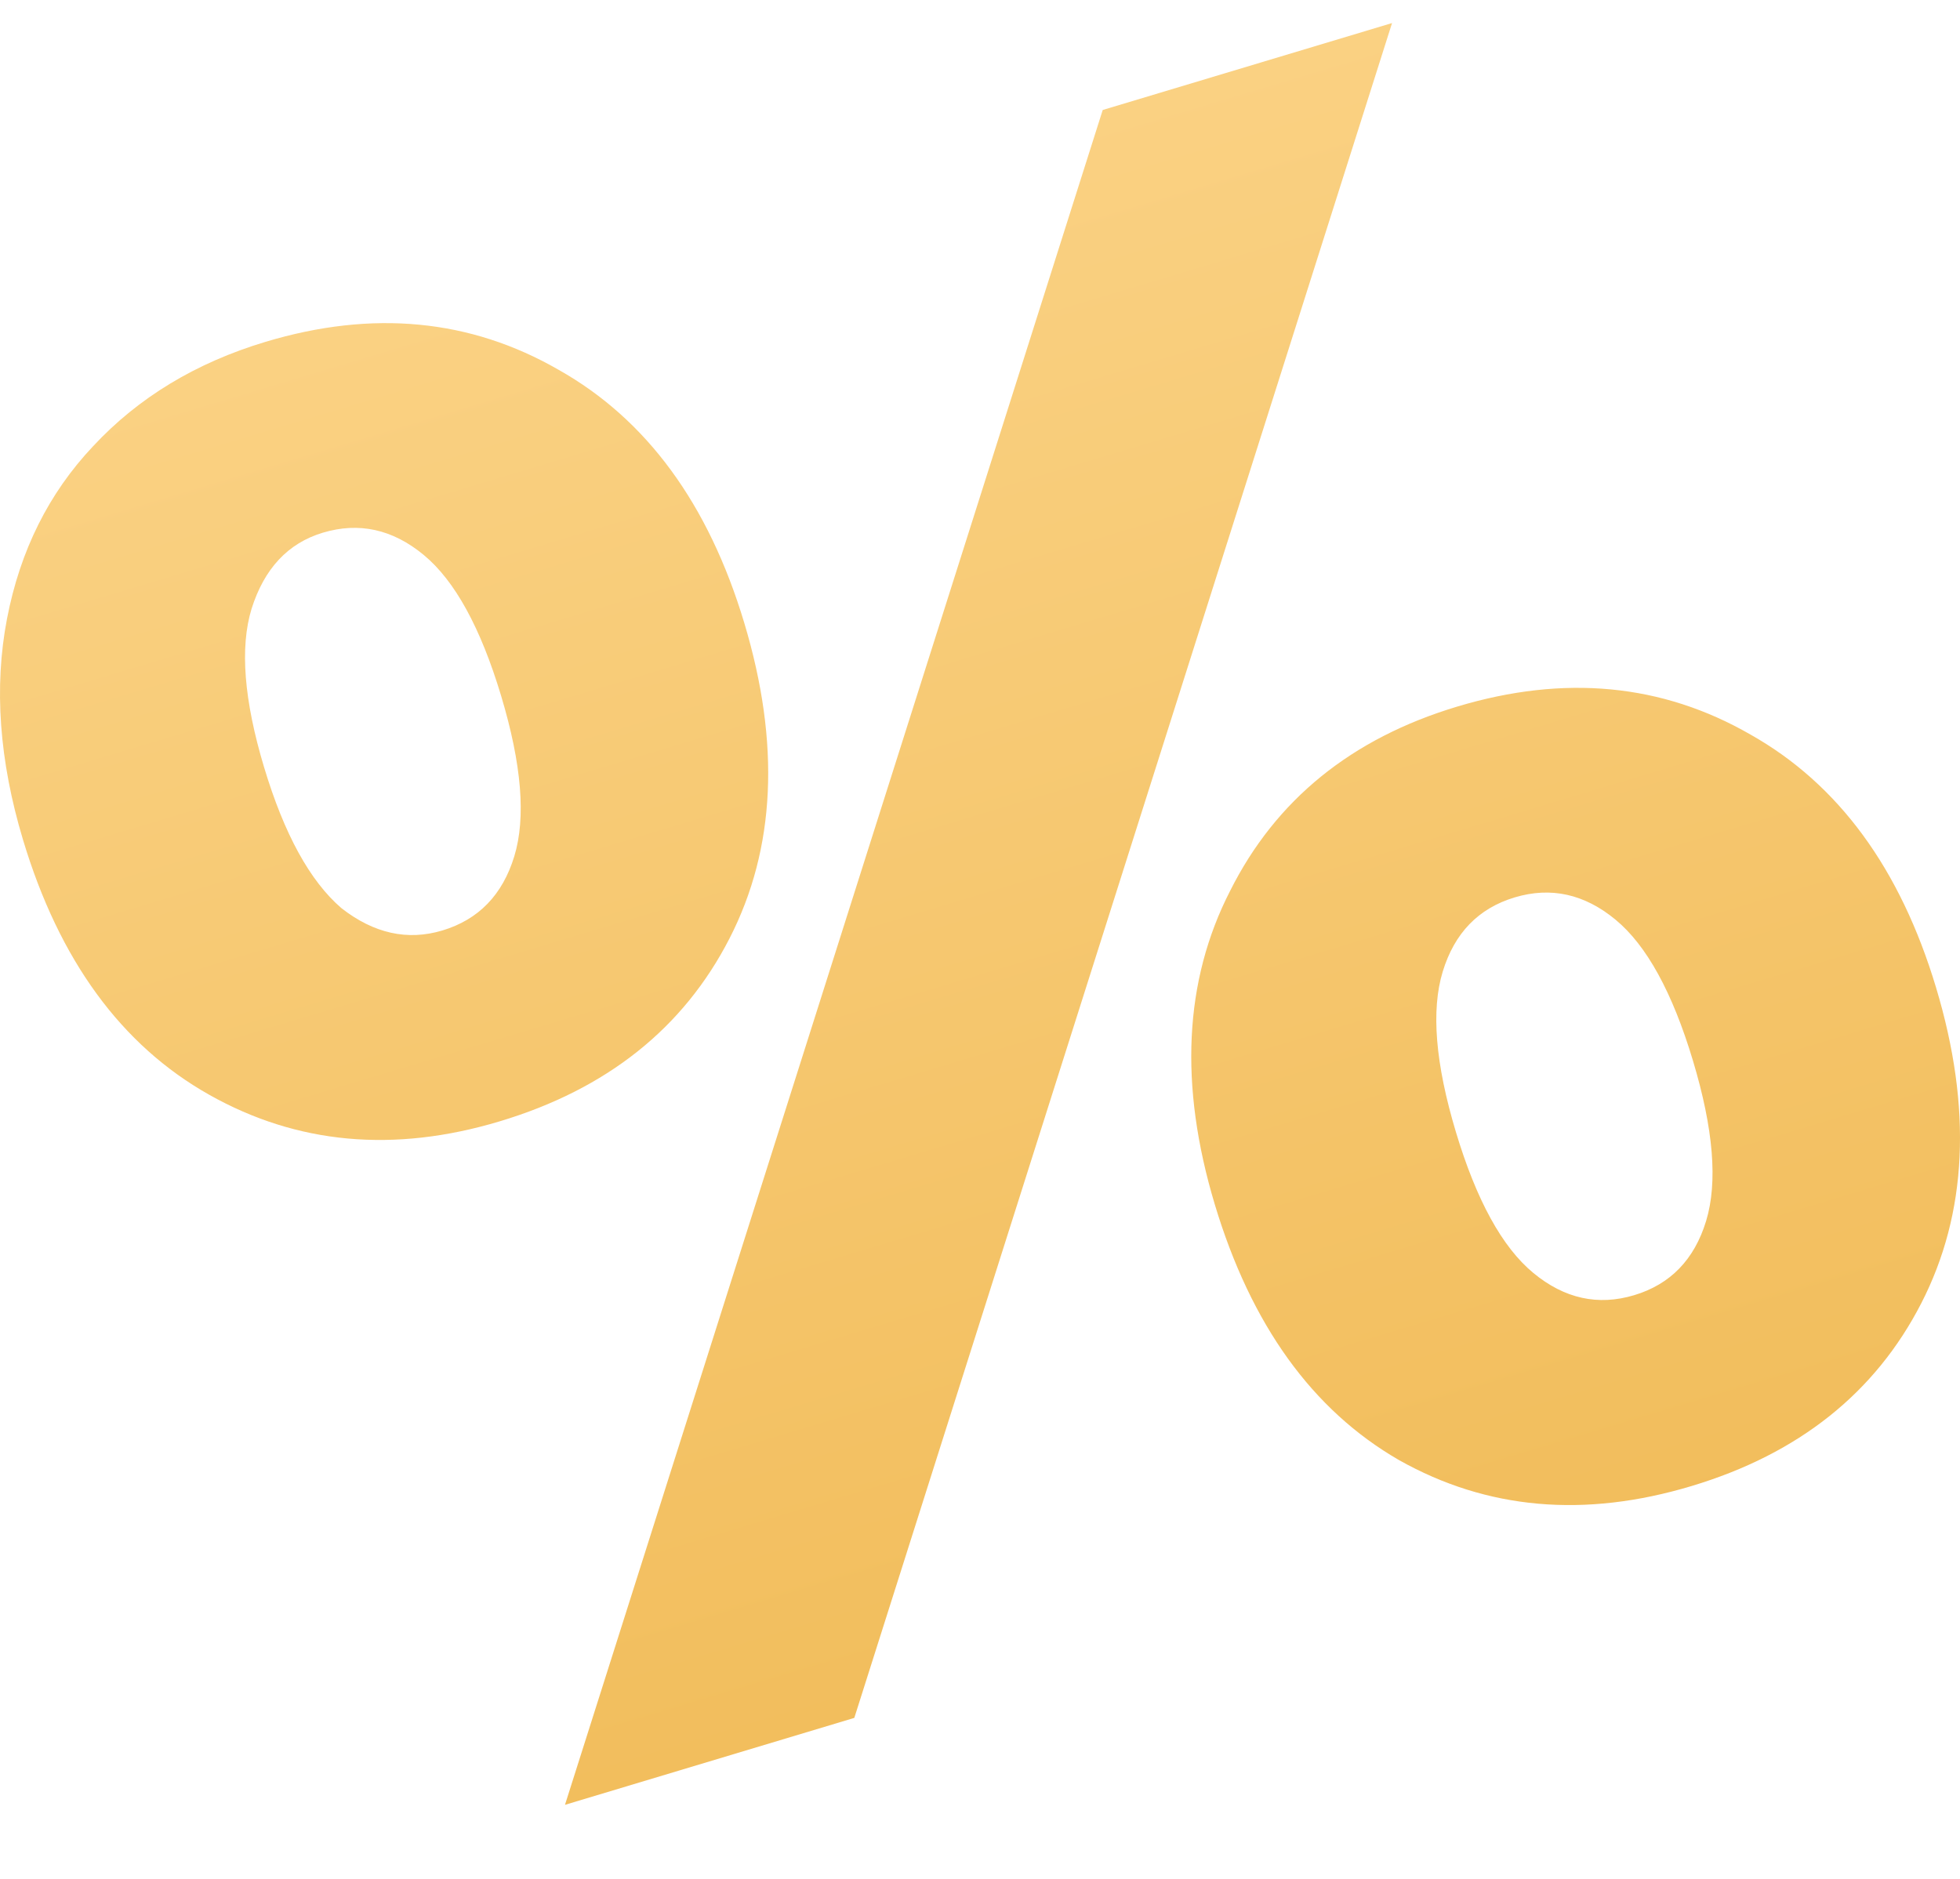 <?xml version="1.0" encoding="UTF-8"?> <svg xmlns="http://www.w3.org/2000/svg" width="170" height="163" viewBox="0 0 170 163" fill="none"> <g filter="url(#filter0_d_3_621)"> <path d="M43.346 95.27C34.167 98.028 25.766 97.26 18.142 92.964C10.517 88.668 5.134 81.293 1.992 70.836C-0.068 63.982 -0.53 57.597 0.606 51.682C1.742 45.767 4.232 40.776 8.076 36.707C12.001 32.487 16.985 29.47 23.026 27.654C32.32 24.861 40.797 25.67 48.456 30.082C56.081 34.378 61.447 41.696 64.554 52.035C67.696 62.492 67.271 71.613 63.277 79.4C59.284 87.187 52.64 92.477 43.346 95.27ZM95.644 7.541L120.739 -0L74.098 147.021L49.003 154.562L95.644 7.541ZM38.37 78.715C41.507 77.772 43.586 75.627 44.607 72.28C45.628 68.933 45.248 64.297 43.468 58.372C41.687 52.447 39.448 48.37 36.752 46.14C34.055 43.91 31.138 43.267 28.001 44.209C24.98 45.117 22.919 47.32 21.817 50.818C20.796 54.165 21.158 58.743 22.904 64.552C24.65 70.361 26.888 74.438 29.62 76.784C32.433 78.979 35.35 79.622 38.37 78.715ZM146.716 126.908C137.422 129.701 128.963 128.95 121.338 124.654C113.83 120.323 108.505 112.93 105.363 102.474C102.255 92.134 102.698 83.071 106.692 75.284C110.65 67.38 117.219 62.05 126.397 59.292C135.691 56.499 144.168 57.308 151.827 61.72C159.452 66.015 164.818 73.333 167.925 83.673C171.067 94.129 170.642 103.251 166.648 111.038C162.655 118.825 156.011 124.115 146.716 126.908ZM141.741 110.352C144.878 109.41 146.957 107.265 147.978 103.918C148.999 100.571 148.619 95.935 146.838 90.01C145.058 84.085 142.819 80.007 140.122 77.778C137.426 75.548 134.509 74.904 131.372 75.847C128.235 76.79 126.156 78.935 125.135 82.282C124.114 85.629 124.494 90.264 126.275 96.19C128.055 102.115 130.294 106.192 132.991 108.422C135.688 110.652 138.604 111.295 141.741 110.352Z" fill="url(#paint0_linear_3_621)"></path> </g> <defs> <filter id="filter0_d_3_621" x="0" y="0" width="170" height="162.566" filterUnits="userSpaceOnUse" color-interpolation-filters="sRGB"> <feFlood flood-opacity="0" result="BackgroundImageFix"></feFlood> <feColorMatrix in="SourceAlpha" type="matrix" values="0 0 0 0 0 0 0 0 0 0 0 0 0 0 0 0 0 0 127 0" result="hardAlpha"></feColorMatrix> <feOffset dy="2"></feOffset> <feComposite in2="hardAlpha" operator="out"></feComposite> <feColorMatrix type="matrix" values="0 0 0 0 0.424 0 0 0 0 0.325 0 0 0 0 0.157 0 0 0 1 0"></feColorMatrix> <feBlend mode="normal" in2="BackgroundImageFix" result="effect1_dropShadow_3_621"></feBlend> <feBlend mode="normal" in="SourceGraphic" in2="effect1_dropShadow_3_621" result="shape"></feBlend> </filter> <linearGradient id="paint0_linear_3_621" x1="46.623" y1="-55.382" x2="125.178" y2="206.02" gradientUnits="userSpaceOnUse"> <stop stop-color="#FFDC98"></stop> <stop offset="1" stop-color="#EDB348"></stop> </linearGradient> </defs> </svg> 